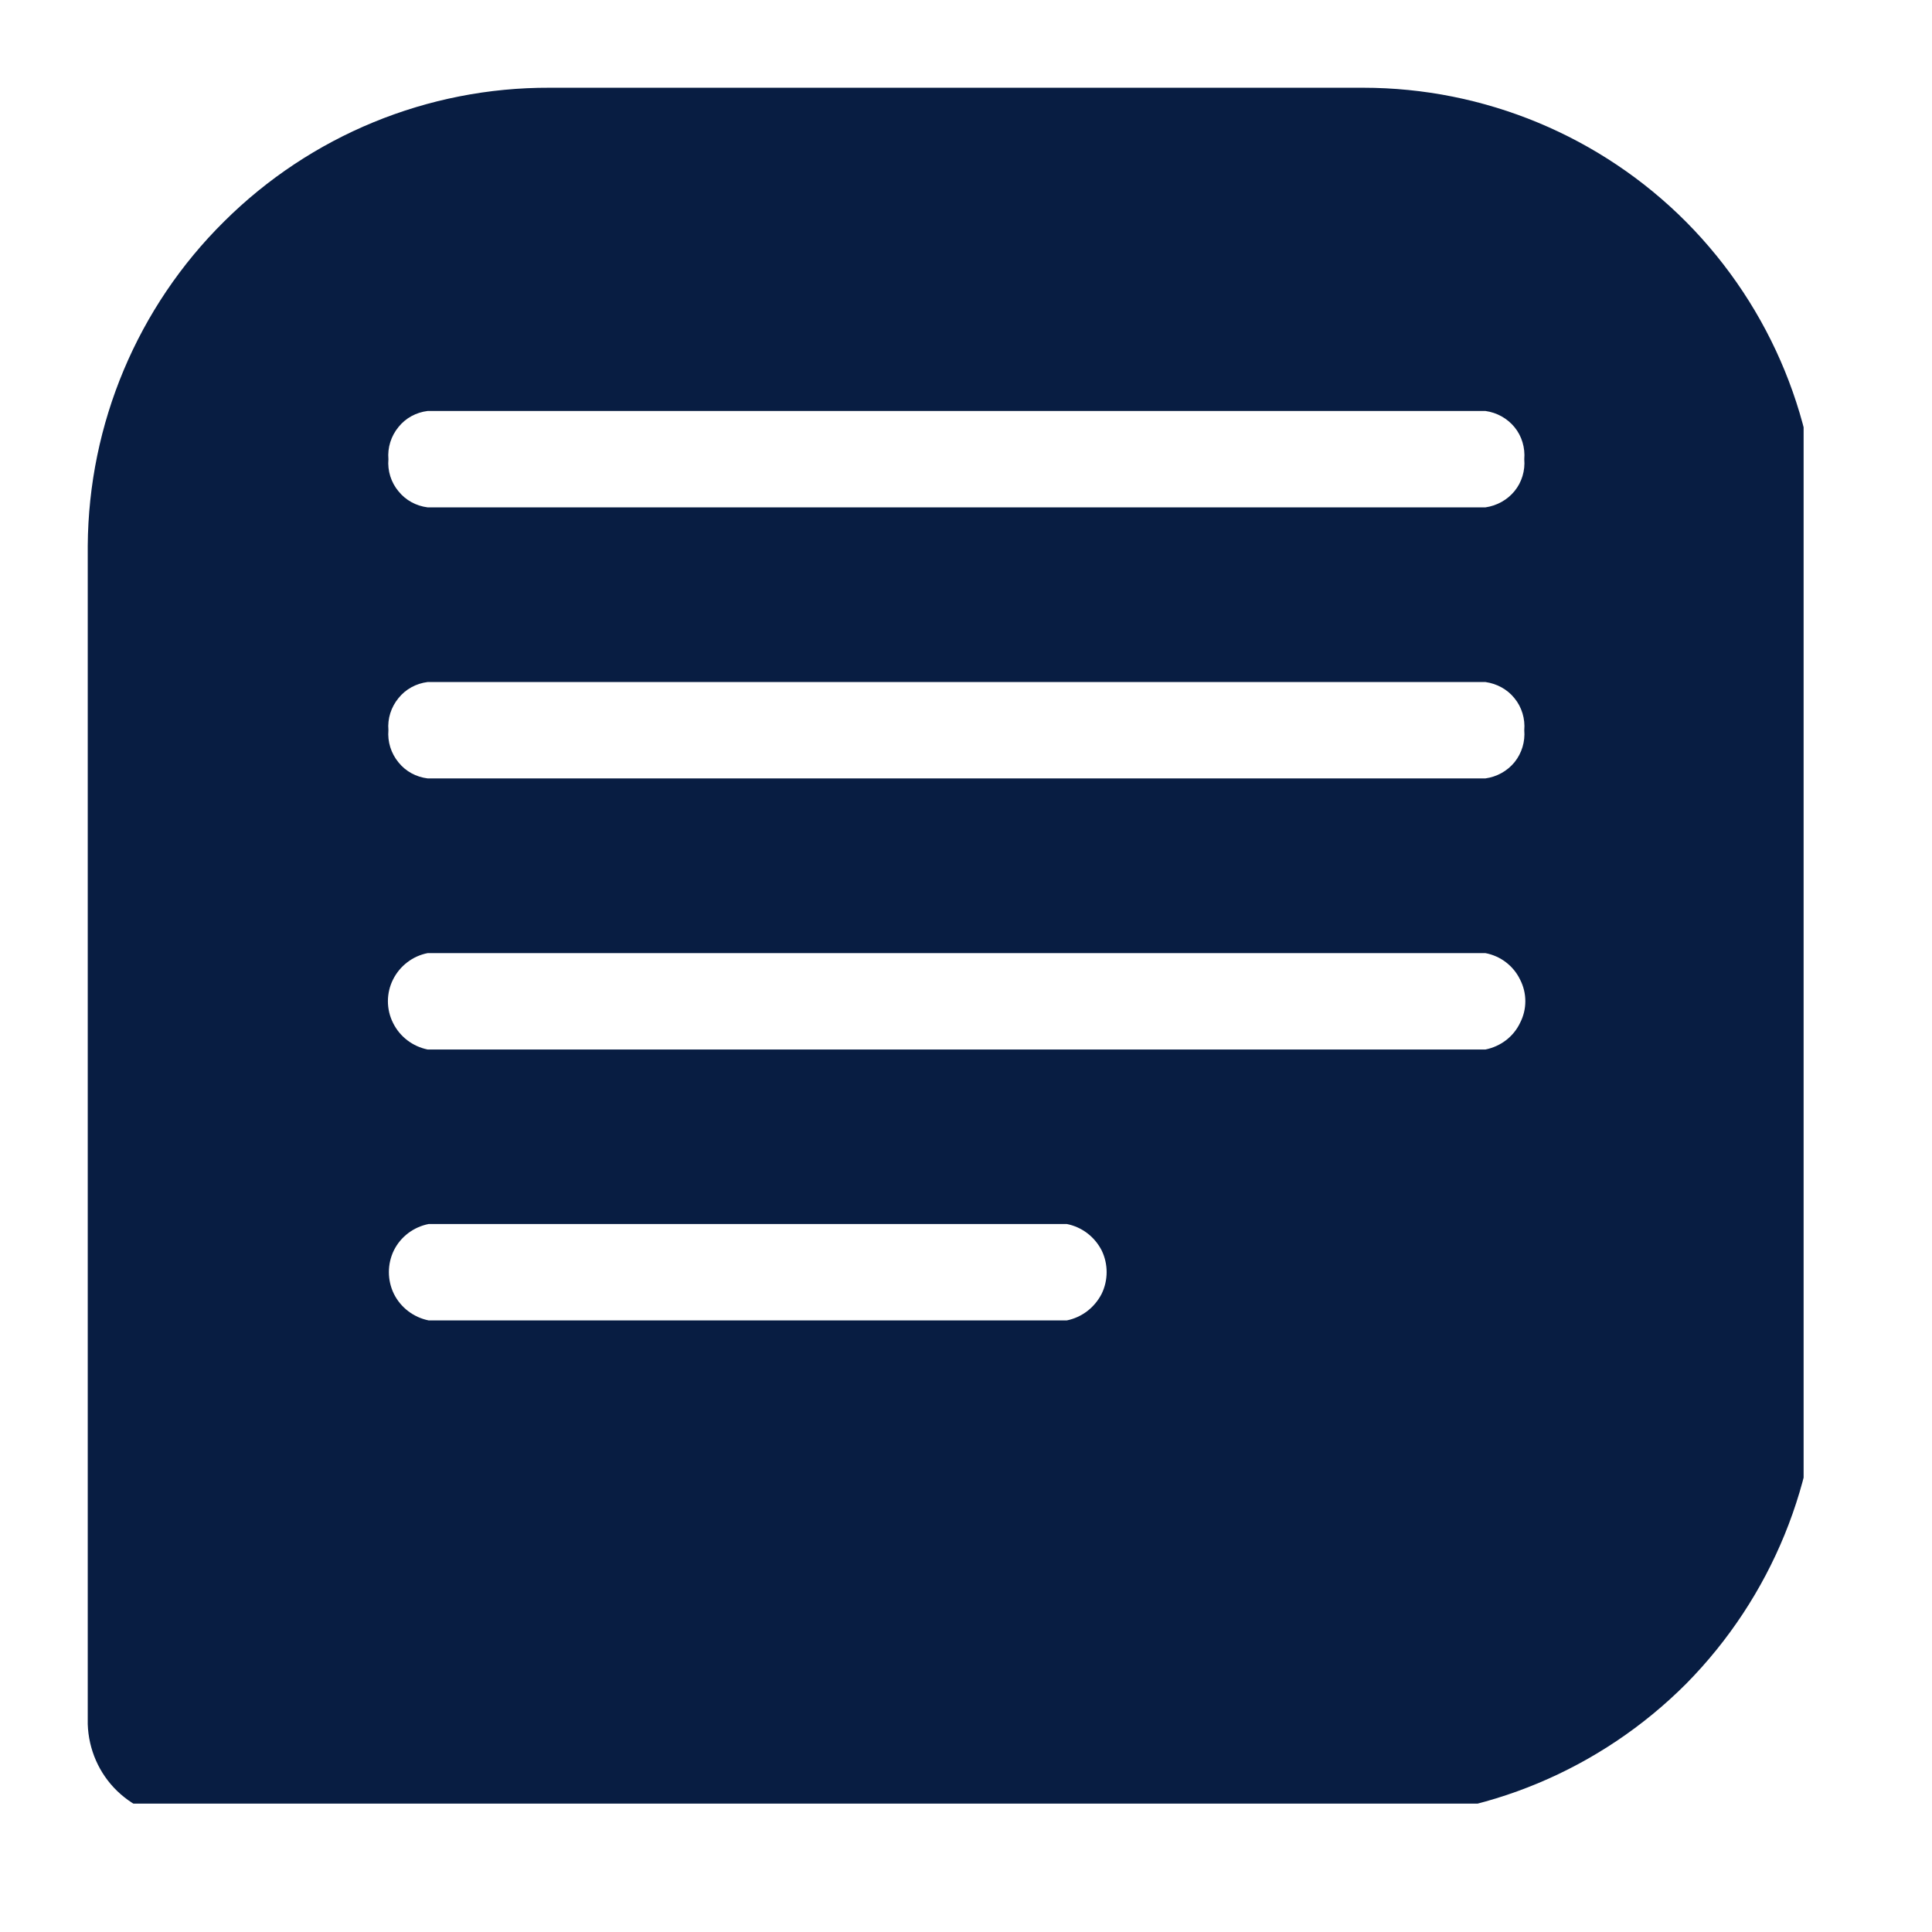 <svg xmlns="http://www.w3.org/2000/svg" xmlns:xlink="http://www.w3.org/1999/xlink" width="50" viewBox="0 0 37.5 37.5" height="50" preserveAspectRatio="xMidYMid meet"><defs><clipPath id="4a44ffb974"><path d="M 1.703 1.703 L 35.008 1.703 L 35.008 35.008 L 1.703 35.008 Z M 1.703 1.703 " clip-rule="nonzero"></path></clipPath></defs><g clip-path="url(#4a44ffb974)"><path fill="#081d42" d="M 28.832 9.848 L 8.301 9.848 C 8.078 9.82 7.875 9.711 7.734 9.535 C 7.59 9.363 7.52 9.137 7.539 8.914 C 7.52 8.688 7.59 8.465 7.734 8.289 C 7.875 8.113 8.078 8.004 8.301 7.977 L 28.832 7.977 C 29.055 8.008 29.258 8.121 29.398 8.293 C 29.539 8.465 29.605 8.691 29.586 8.914 C 29.605 9.133 29.539 9.359 29.398 9.531 C 29.258 9.703 29.055 9.816 28.832 9.848 Z M 28.832 15.109 L 8.301 15.109 C 8.078 15.082 7.875 14.973 7.734 14.797 C 7.59 14.621 7.52 14.398 7.539 14.172 C 7.52 13.949 7.59 13.727 7.734 13.551 C 7.875 13.375 8.078 13.266 8.301 13.238 L 28.832 13.238 C 29.055 13.27 29.258 13.379 29.398 13.555 C 29.539 13.727 29.605 13.953 29.586 14.172 C 29.605 14.395 29.539 14.617 29.398 14.793 C 29.258 14.965 29.055 15.078 28.832 15.109 Z M 28.832 20.371 L 8.301 20.371 C 8.012 20.312 7.762 20.125 7.629 19.855 C 7.496 19.59 7.496 19.277 7.629 19.012 C 7.762 18.746 8.012 18.555 8.301 18.5 L 28.832 18.5 C 29.125 18.555 29.375 18.746 29.504 19.012 C 29.641 19.277 29.641 19.59 29.504 19.855 C 29.375 20.125 29.125 20.312 28.832 20.371 Z M 20.707 25.629 L 8.32 25.629 C 8.027 25.57 7.777 25.379 7.645 25.113 C 7.516 24.848 7.516 24.535 7.645 24.27 C 7.777 24.004 8.027 23.816 8.32 23.758 L 20.707 23.758 C 21 23.816 21.246 24.004 21.383 24.27 C 21.512 24.535 21.512 24.848 21.383 25.113 C 21.246 25.379 21 25.57 20.707 25.629 Z M 26.457 1.703 L 10.668 1.703 C 8.301 1.695 6.031 2.629 4.352 4.297 C 2.668 5.961 1.719 8.227 1.703 10.594 L 1.703 33.465 C 1.719 33.957 1.922 34.422 2.273 34.762 C 2.625 35.102 3.094 35.293 3.586 35.297 L 26.457 35.297 C 28.812 35.293 31.066 34.348 32.73 32.68 C 34.383 31.004 35.312 28.742 35.297 26.387 L 35.297 10.598 C 35.316 8.242 34.387 5.98 32.73 4.309 C 31.07 2.641 28.812 1.703 26.457 1.703 " fill-opacity="1" fill-rule="nonzero"></path></g></svg>